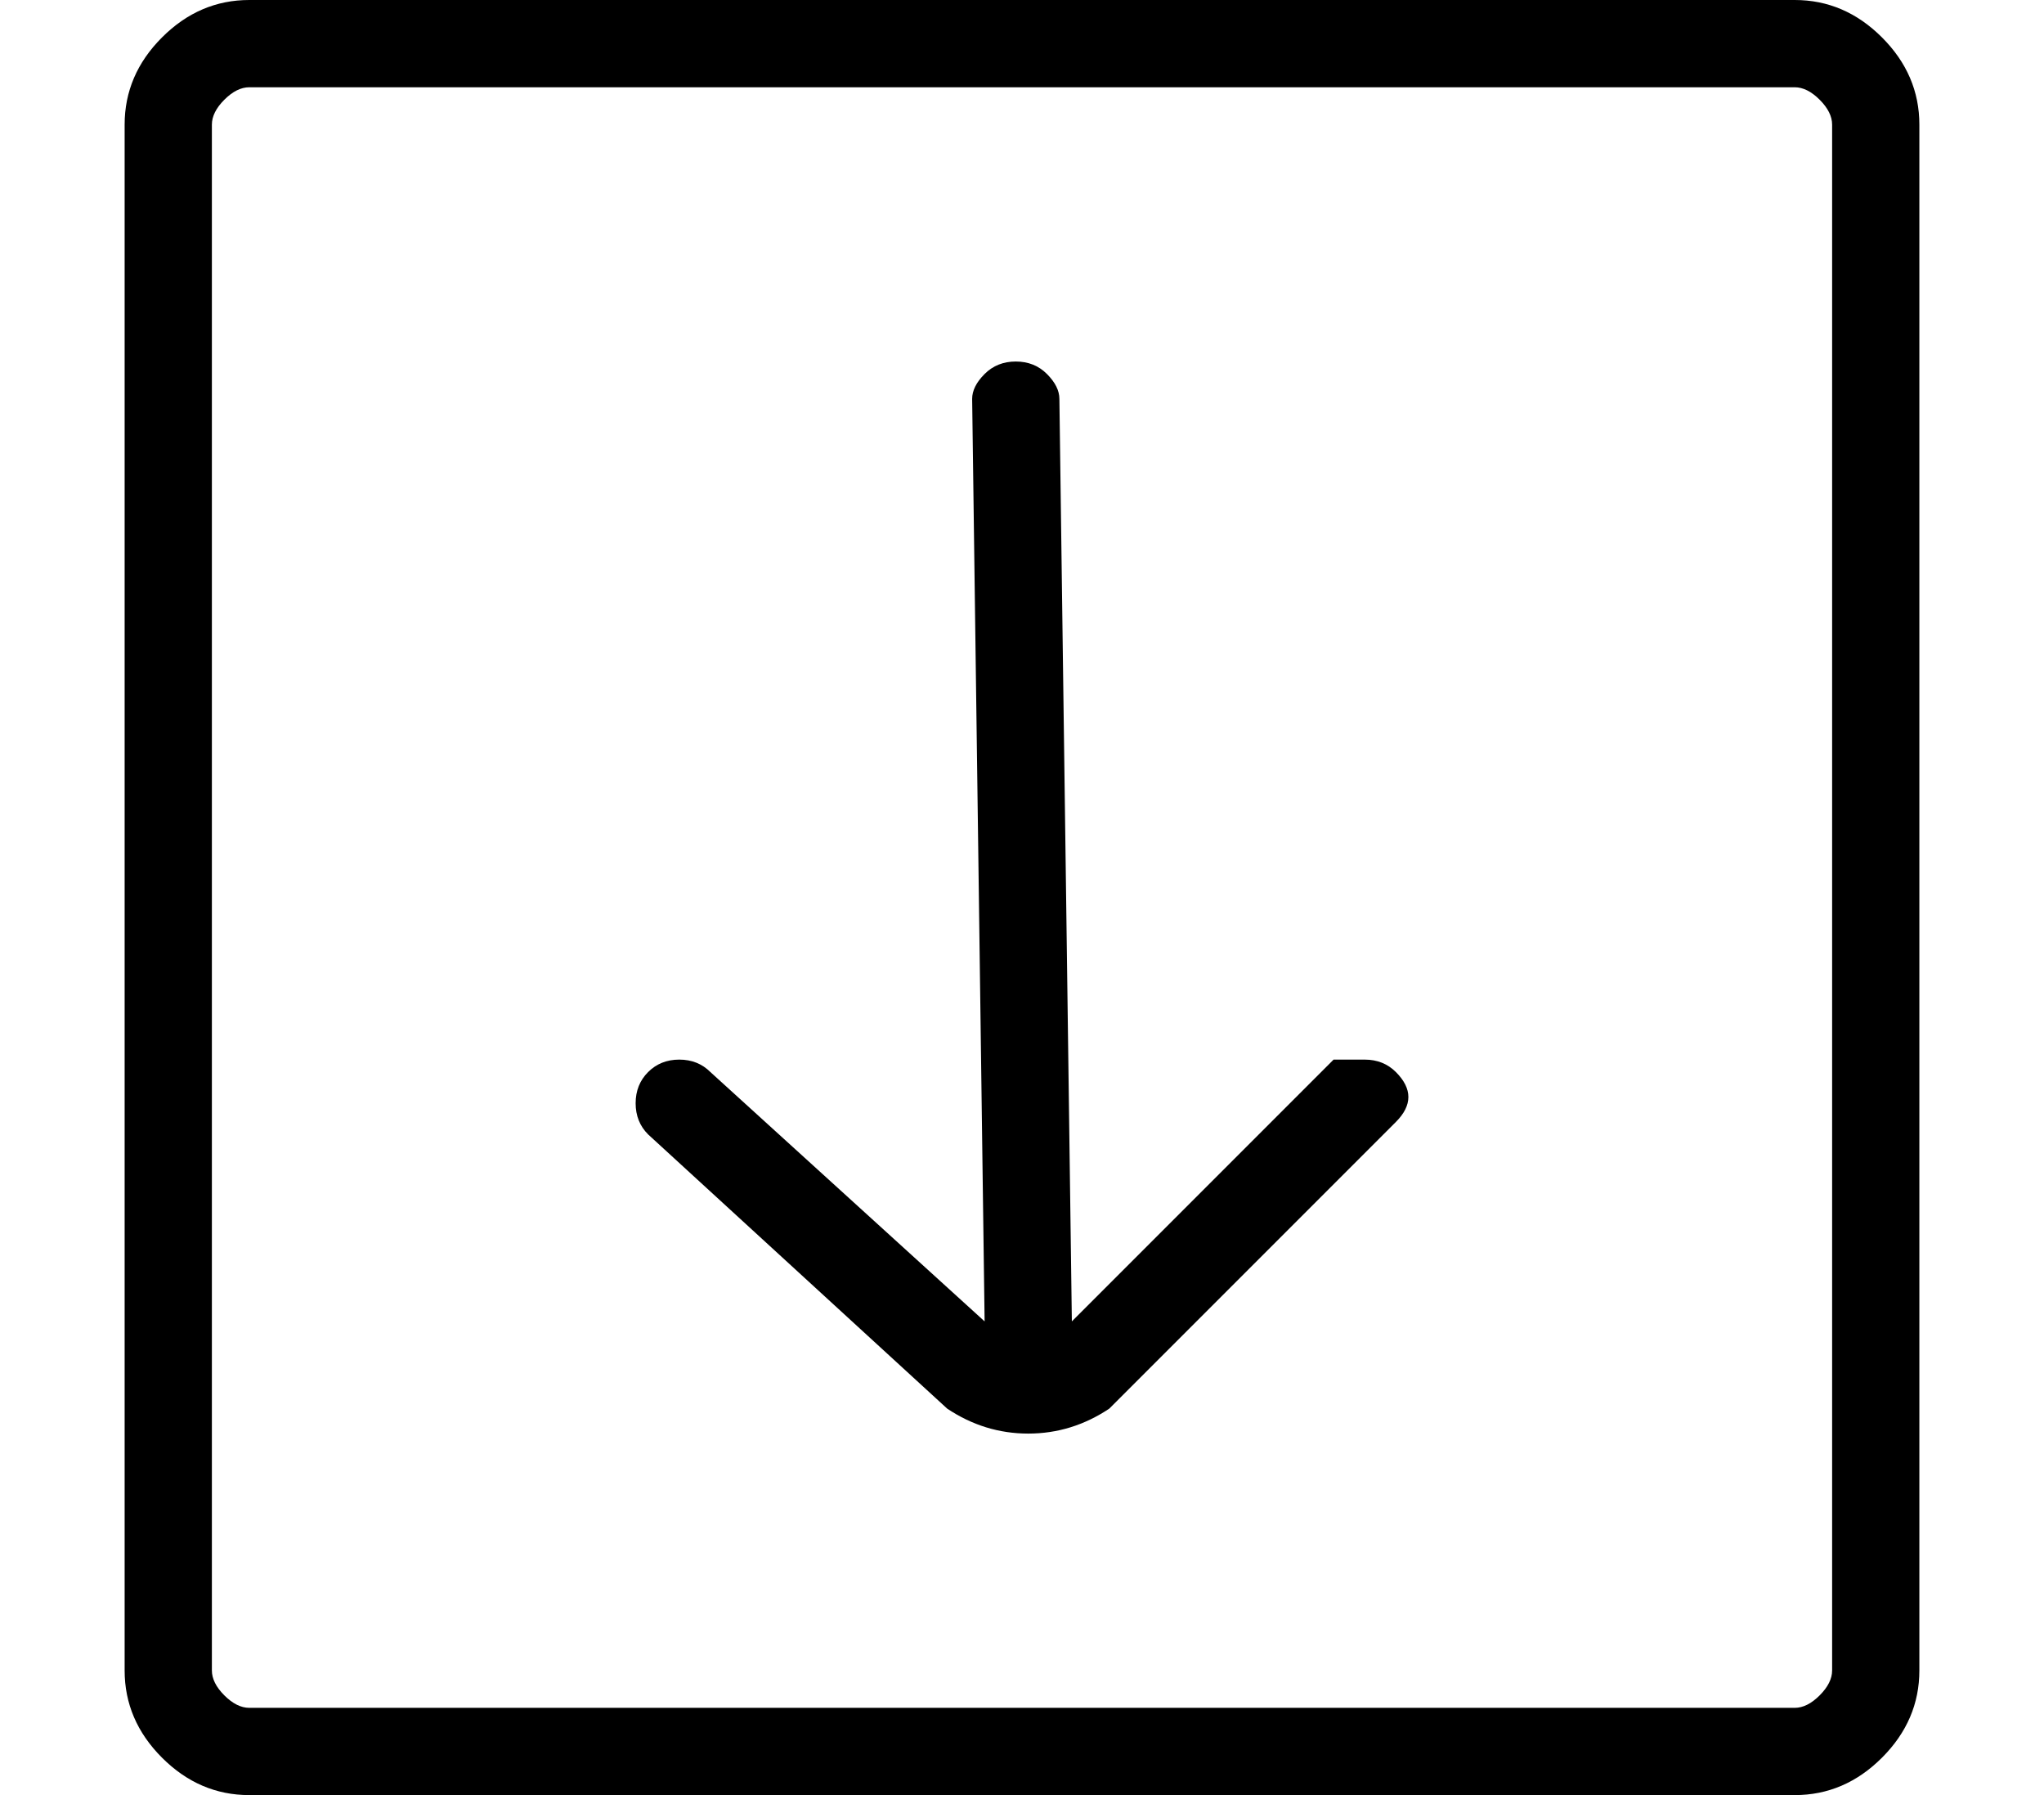<?xml version="1.0" standalone="no"?>
<!DOCTYPE svg PUBLIC "-//W3C//DTD SVG 1.1//EN" "http://www.w3.org/Graphics/SVG/1.1/DTD/svg11.dtd" >
<svg xmlns="http://www.w3.org/2000/svg" xmlns:xlink="http://www.w3.org/1999/xlink" version="1.1" viewBox="-10 0 164 144">
   <path fill="currentColor"
d="M97 85l-21 21l-1 -74q0 -1 -1 -2t-2.5 -1t-2.5 1t-1 2l1 74l-22 -20q-1 -1 -2.5 -1t-2.5 1t-1 2.5t1 2.5l24 22q3 2 6.5 2t6.5 -2l23 -23q1 -1 1 -2t-1 -2t-2.5 -1h-2.5zM134 0h-124q-4 0 -7 3t-3 7v124q0 4 3 7t7 3h124q4 0 7 -3t3 -7v-124q0 -4 -3 -7t-7 -3zM137 134
q0 1 -1 2t-2 1h-124q-1 0 -2 -1t-1 -2v-124q0 -1 1 -2t2 -1h124q1 0 2 1t1 2v124z" />
</svg>
